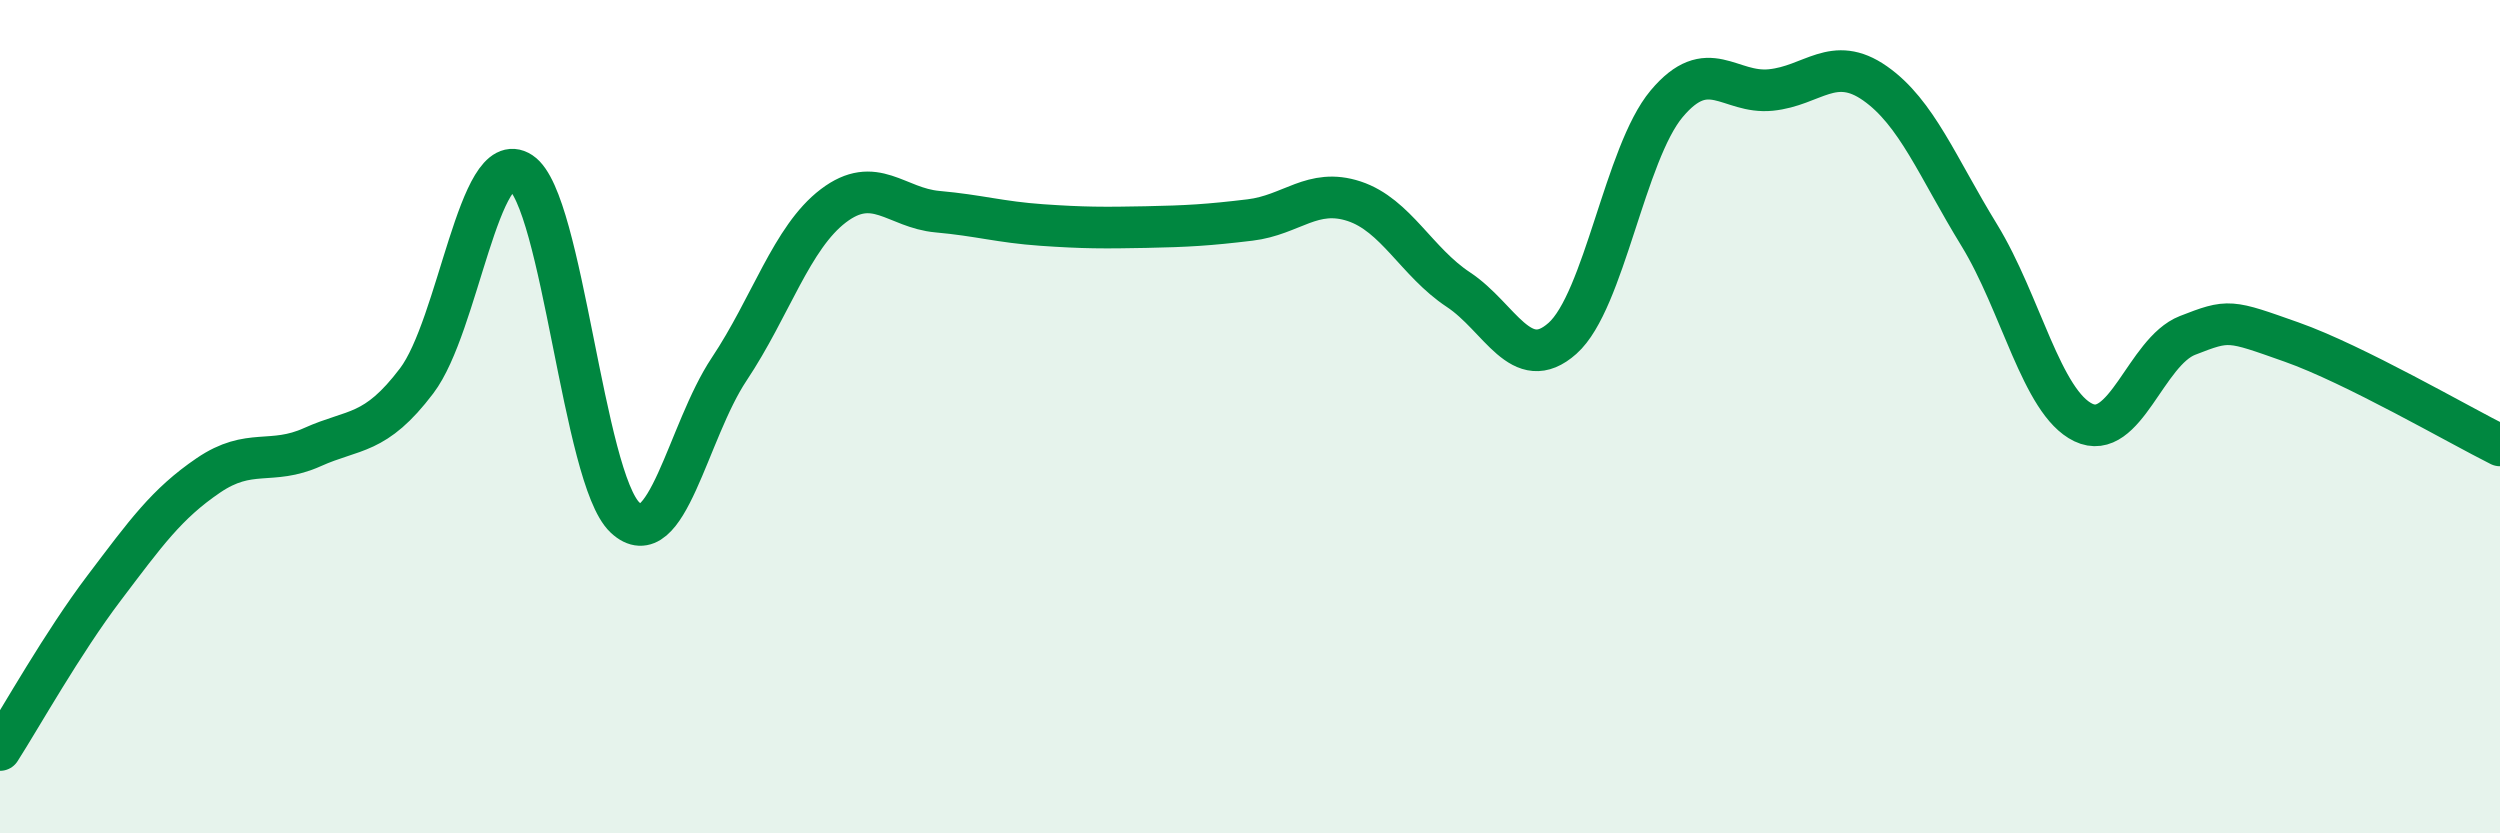 
    <svg width="60" height="20" viewBox="0 0 60 20" xmlns="http://www.w3.org/2000/svg">
      <path
        d="M 0,18 C 0.5,17.22 1.5,15.43 2.5,14.11 C 3.5,12.79 4,12.09 5,11.41 C 6,10.73 6.5,11.18 7.5,10.73 C 8.5,10.28 9,10.46 10,9.14 C 11,7.82 11.5,3.48 12.5,4.14 C 13.5,4.8 14,11.48 15,12.42 C 16,13.36 16.5,10.36 17.5,8.86 C 18.5,7.36 19,5.7 20,4.94 C 21,4.18 21.5,4.99 22.5,5.08 C 23.5,5.17 24,5.33 25,5.4 C 26,5.47 26.5,5.47 27.5,5.45 C 28.5,5.43 29,5.4 30,5.28 C 31,5.16 31.5,4.5 32.5,4.83 C 33.5,5.16 34,6.29 35,6.95 C 36,7.61 36.5,9.01 37.5,8.12 C 38.5,7.23 39,3.68 40,2.49 C 41,1.3 41.5,2.26 42.5,2.16 C 43.5,2.06 44,1.3 45,2 C 46,2.7 46.5,4.01 47.5,5.64 C 48.5,7.27 49,9.66 50,10.14 C 51,10.62 51.5,8.44 52.5,8.05 C 53.5,7.66 53.5,7.68 55,8.21 C 56.5,8.74 59,10.19 60,10.69L60 20L0 20Z"
        fill="#008740"
        opacity="0.1"
        stroke-linecap="round"
        stroke-linejoin="round"
      />
      <path
        d="M 0,18 C 0.5,17.22 1.5,15.43 2.5,14.11 C 3.5,12.79 4,12.09 5,11.41 C 6,10.73 6.5,11.18 7.5,10.73 C 8.5,10.28 9,10.46 10,9.14 C 11,7.82 11.5,3.48 12.5,4.14 C 13.5,4.8 14,11.48 15,12.42 C 16,13.36 16.5,10.36 17.5,8.86 C 18.5,7.36 19,5.7 20,4.94 C 21,4.18 21.5,4.99 22.5,5.08 C 23.5,5.17 24,5.33 25,5.4 C 26,5.47 26.5,5.47 27.5,5.45 C 28.5,5.43 29,5.4 30,5.28 C 31,5.16 31.5,4.5 32.5,4.83 C 33.5,5.16 34,6.29 35,6.95 C 36,7.61 36.5,9.01 37.5,8.12 C 38.5,7.23 39,3.68 40,2.49 C 41,1.3 41.5,2.26 42.5,2.16 C 43.5,2.06 44,1.3 45,2 C 46,2.7 46.5,4.01 47.5,5.64 C 48.5,7.27 49,9.66 50,10.14 C 51,10.62 51.5,8.44 52.5,8.05 C 53.5,7.66 53.5,7.68 55,8.21 C 56.5,8.74 59,10.19 60,10.69"
        stroke="#008740"
        stroke-width="1"
        fill="none"
        stroke-linecap="round"
        stroke-linejoin="round"
      />
    </svg>
  
